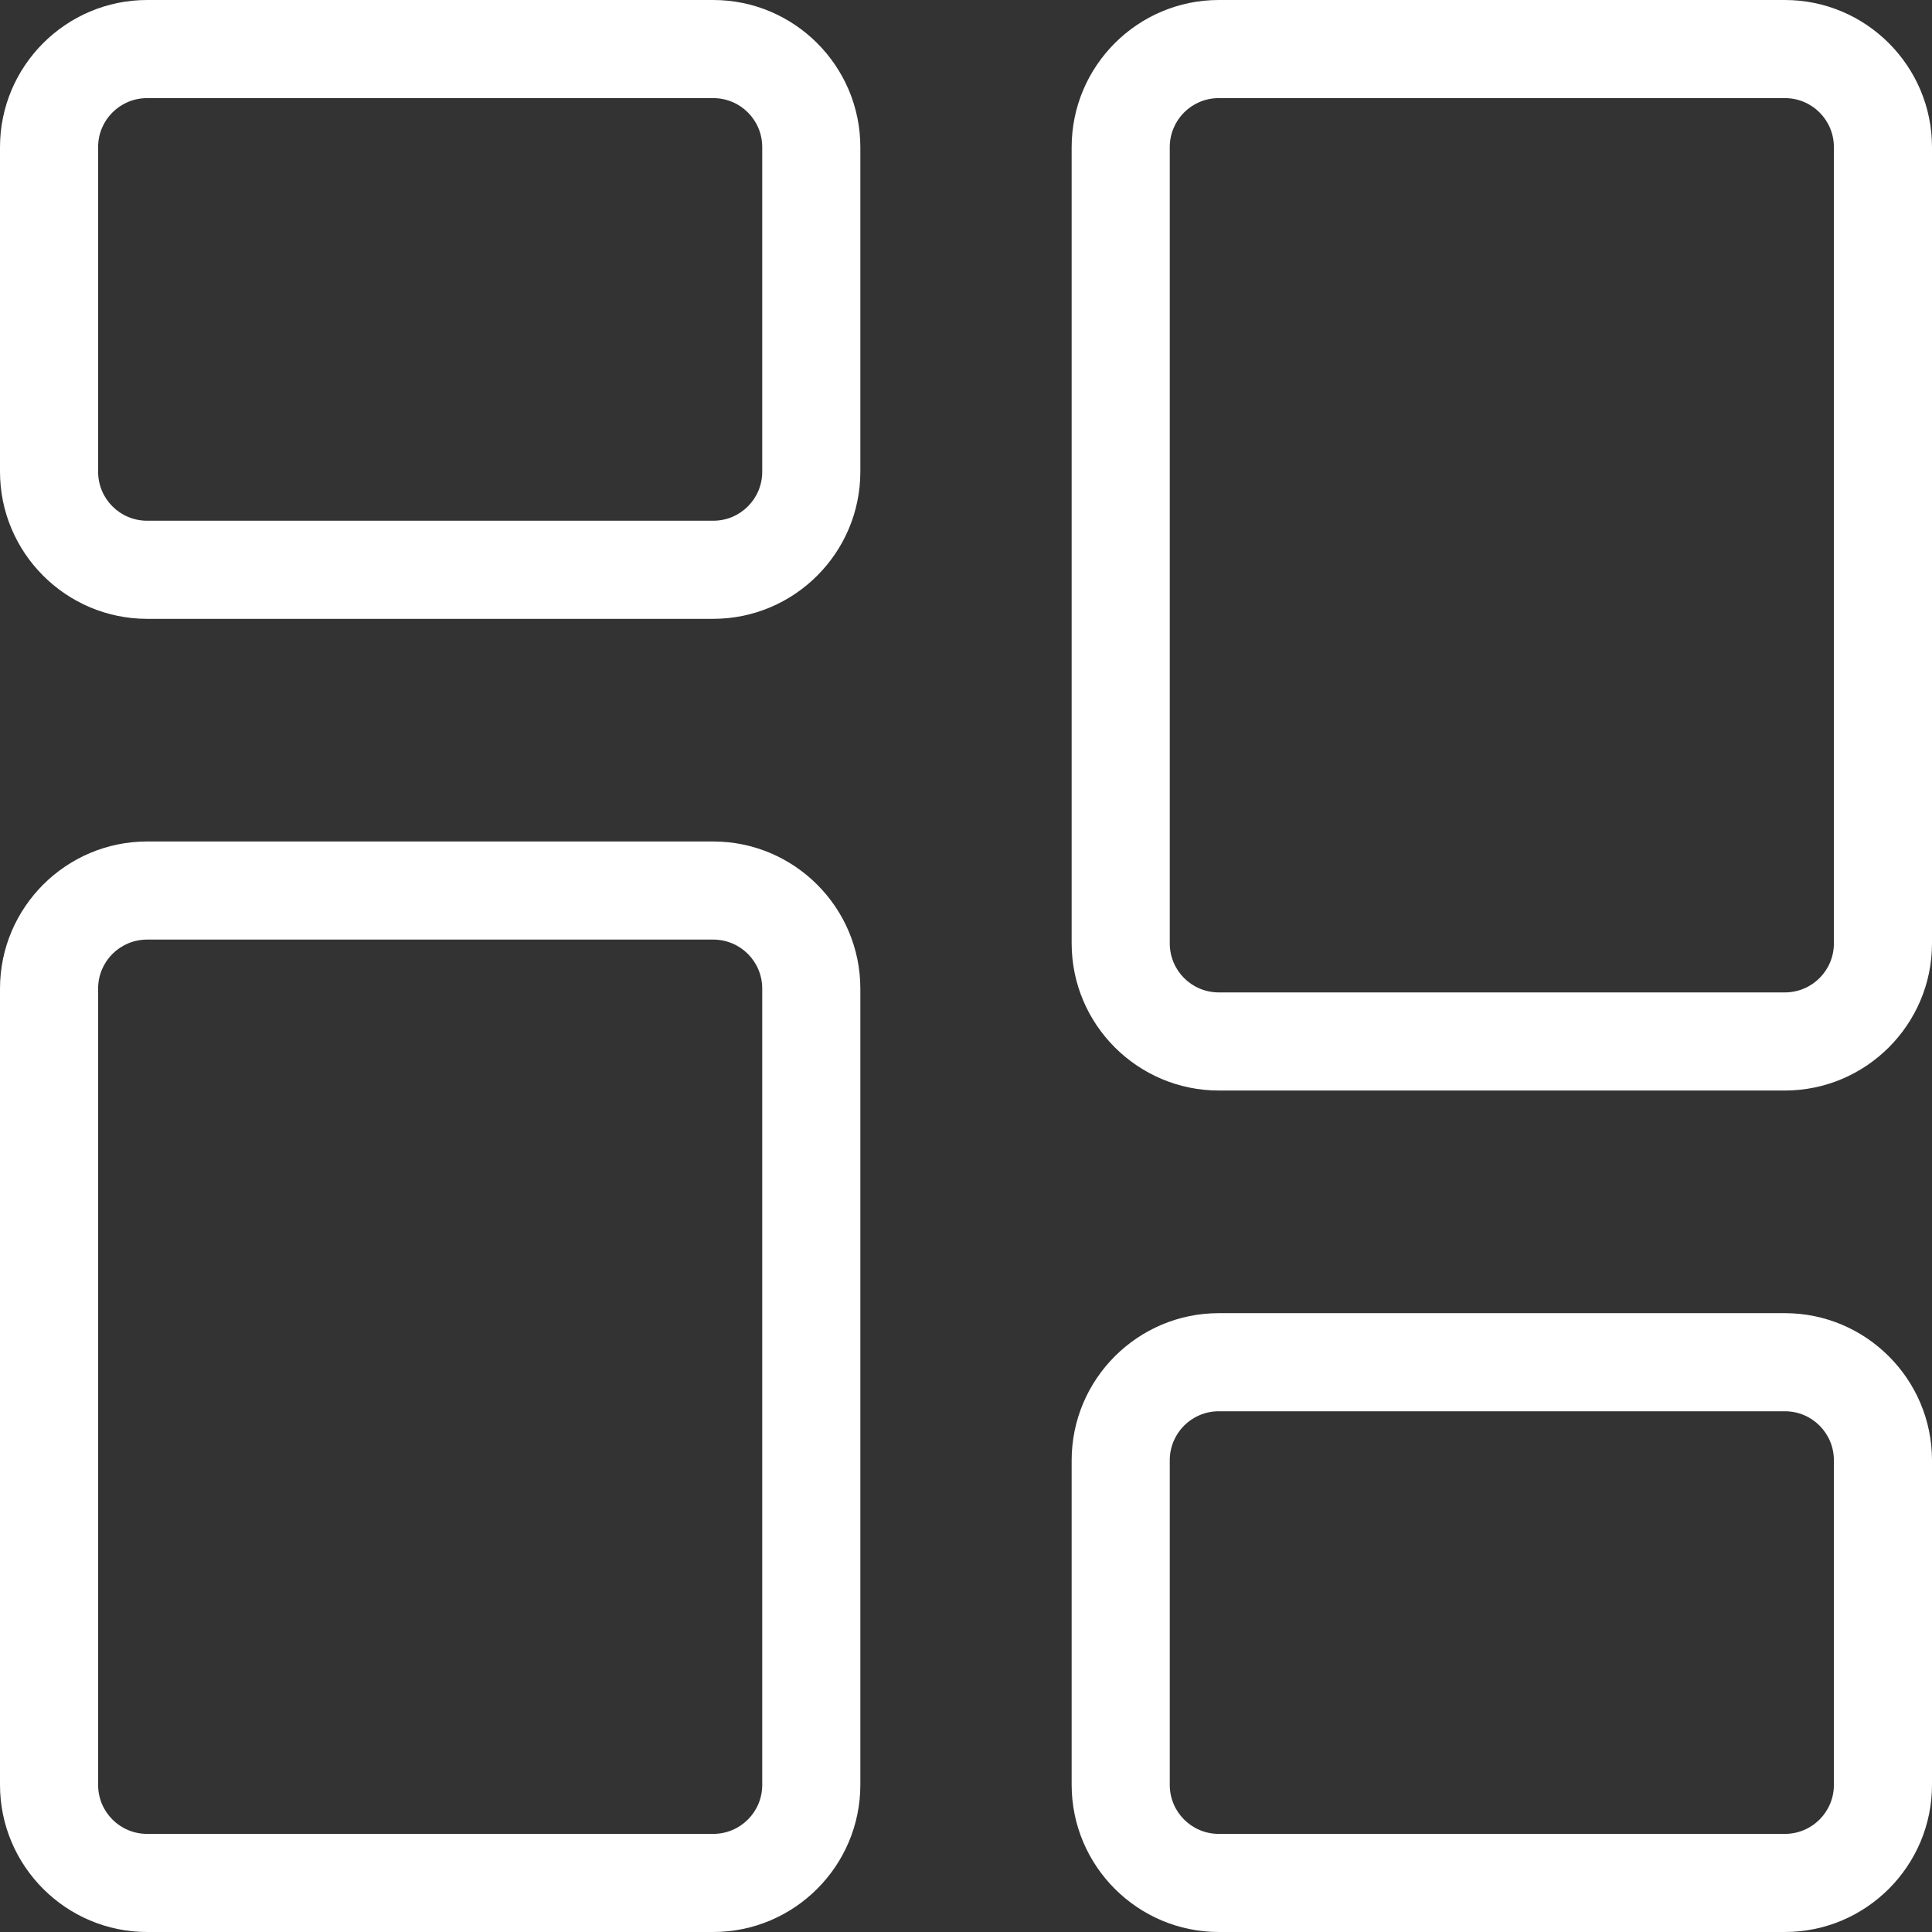 <?xml version="1.0" encoding="utf-8"?>
<!-- Generator: Adobe Illustrator 25.0.1, SVG Export Plug-In . SVG Version: 6.00 Build 0)  -->
<svg version="1.1" id="Layer_1" xmlns="http://www.w3.org/2000/svg" xmlns:xlink="http://www.w3.org/1999/xlink" x="0px" y="0px"
	 viewBox="0 0 512 512" style="enable-background:new 0 0 512 512;" xml:space="preserve">
<rect x="0" y="0" width="512" height="512" fill="#333333" stroke="none"/>
<style type="text/css">
	.st0{fill:#FFFFFF;}
</style>
<g>
	<path class="st0" d="M189,164H39c-21.5,0-39-17.5-39-39V39C0,17.5,17.5,0,39,0h150c21.5,0,39,17.5,39,39v86
		C228,146.5,210.5,164,189,164z M39,26c-7.2,0-13,5.8-13,13v86c0,7.2,5.8,13,13,13h150c7.2,0,13-5.8,13-13V39c0-7.2-5.8-13-13-13H39
		z"/>
</g>
<g>
	<path class="st0" d="M473,512H323c-21.5,0-39-17.5-39-39v-86c0-21.5,17.5-39,39-39h150c21.5,0,39,17.5,39,39v86
		C512,494.5,494.5,512,473,512z M323,374c-7.2,0-13,5.8-13,13v86c0,7.2,5.8,13,13,13h150c7.2,0,13-5.8,13-13v-86c0-7.2-5.8-13-13-13
		H323z"/>
</g>
<g>
	<path class="st0" d="M189,512H39c-21.5,0-39-17.5-39-39V262c0-21.5,17.5-39,39-39h150c21.5,0,39,17.5,39,39v211
		C228,494.5,210.5,512,189,512z M39,249c-7.2,0-13,5.8-13,13v211c0,7.2,5.8,13,13,13h150c7.2,0,13-5.8,13-13V262c0-7.2-5.8-13-13-13
		H39z"/>
</g>
<g>
	<path class="st0" d="M473,289H323c-21.5,0-39-17.5-39-39V39c0-21.5,17.5-39,39-39h150c21.5,0,39,17.5,39,39v211
		C512,271.5,494.5,289,473,289z M323,26c-7.2,0-13,5.8-13,13v211c0,7.2,5.8,13,13,13h150c7.2,0,13-5.8,13-13V39c0-7.2-5.8-13-13-13
		H323z"/>
</g>
</svg>
